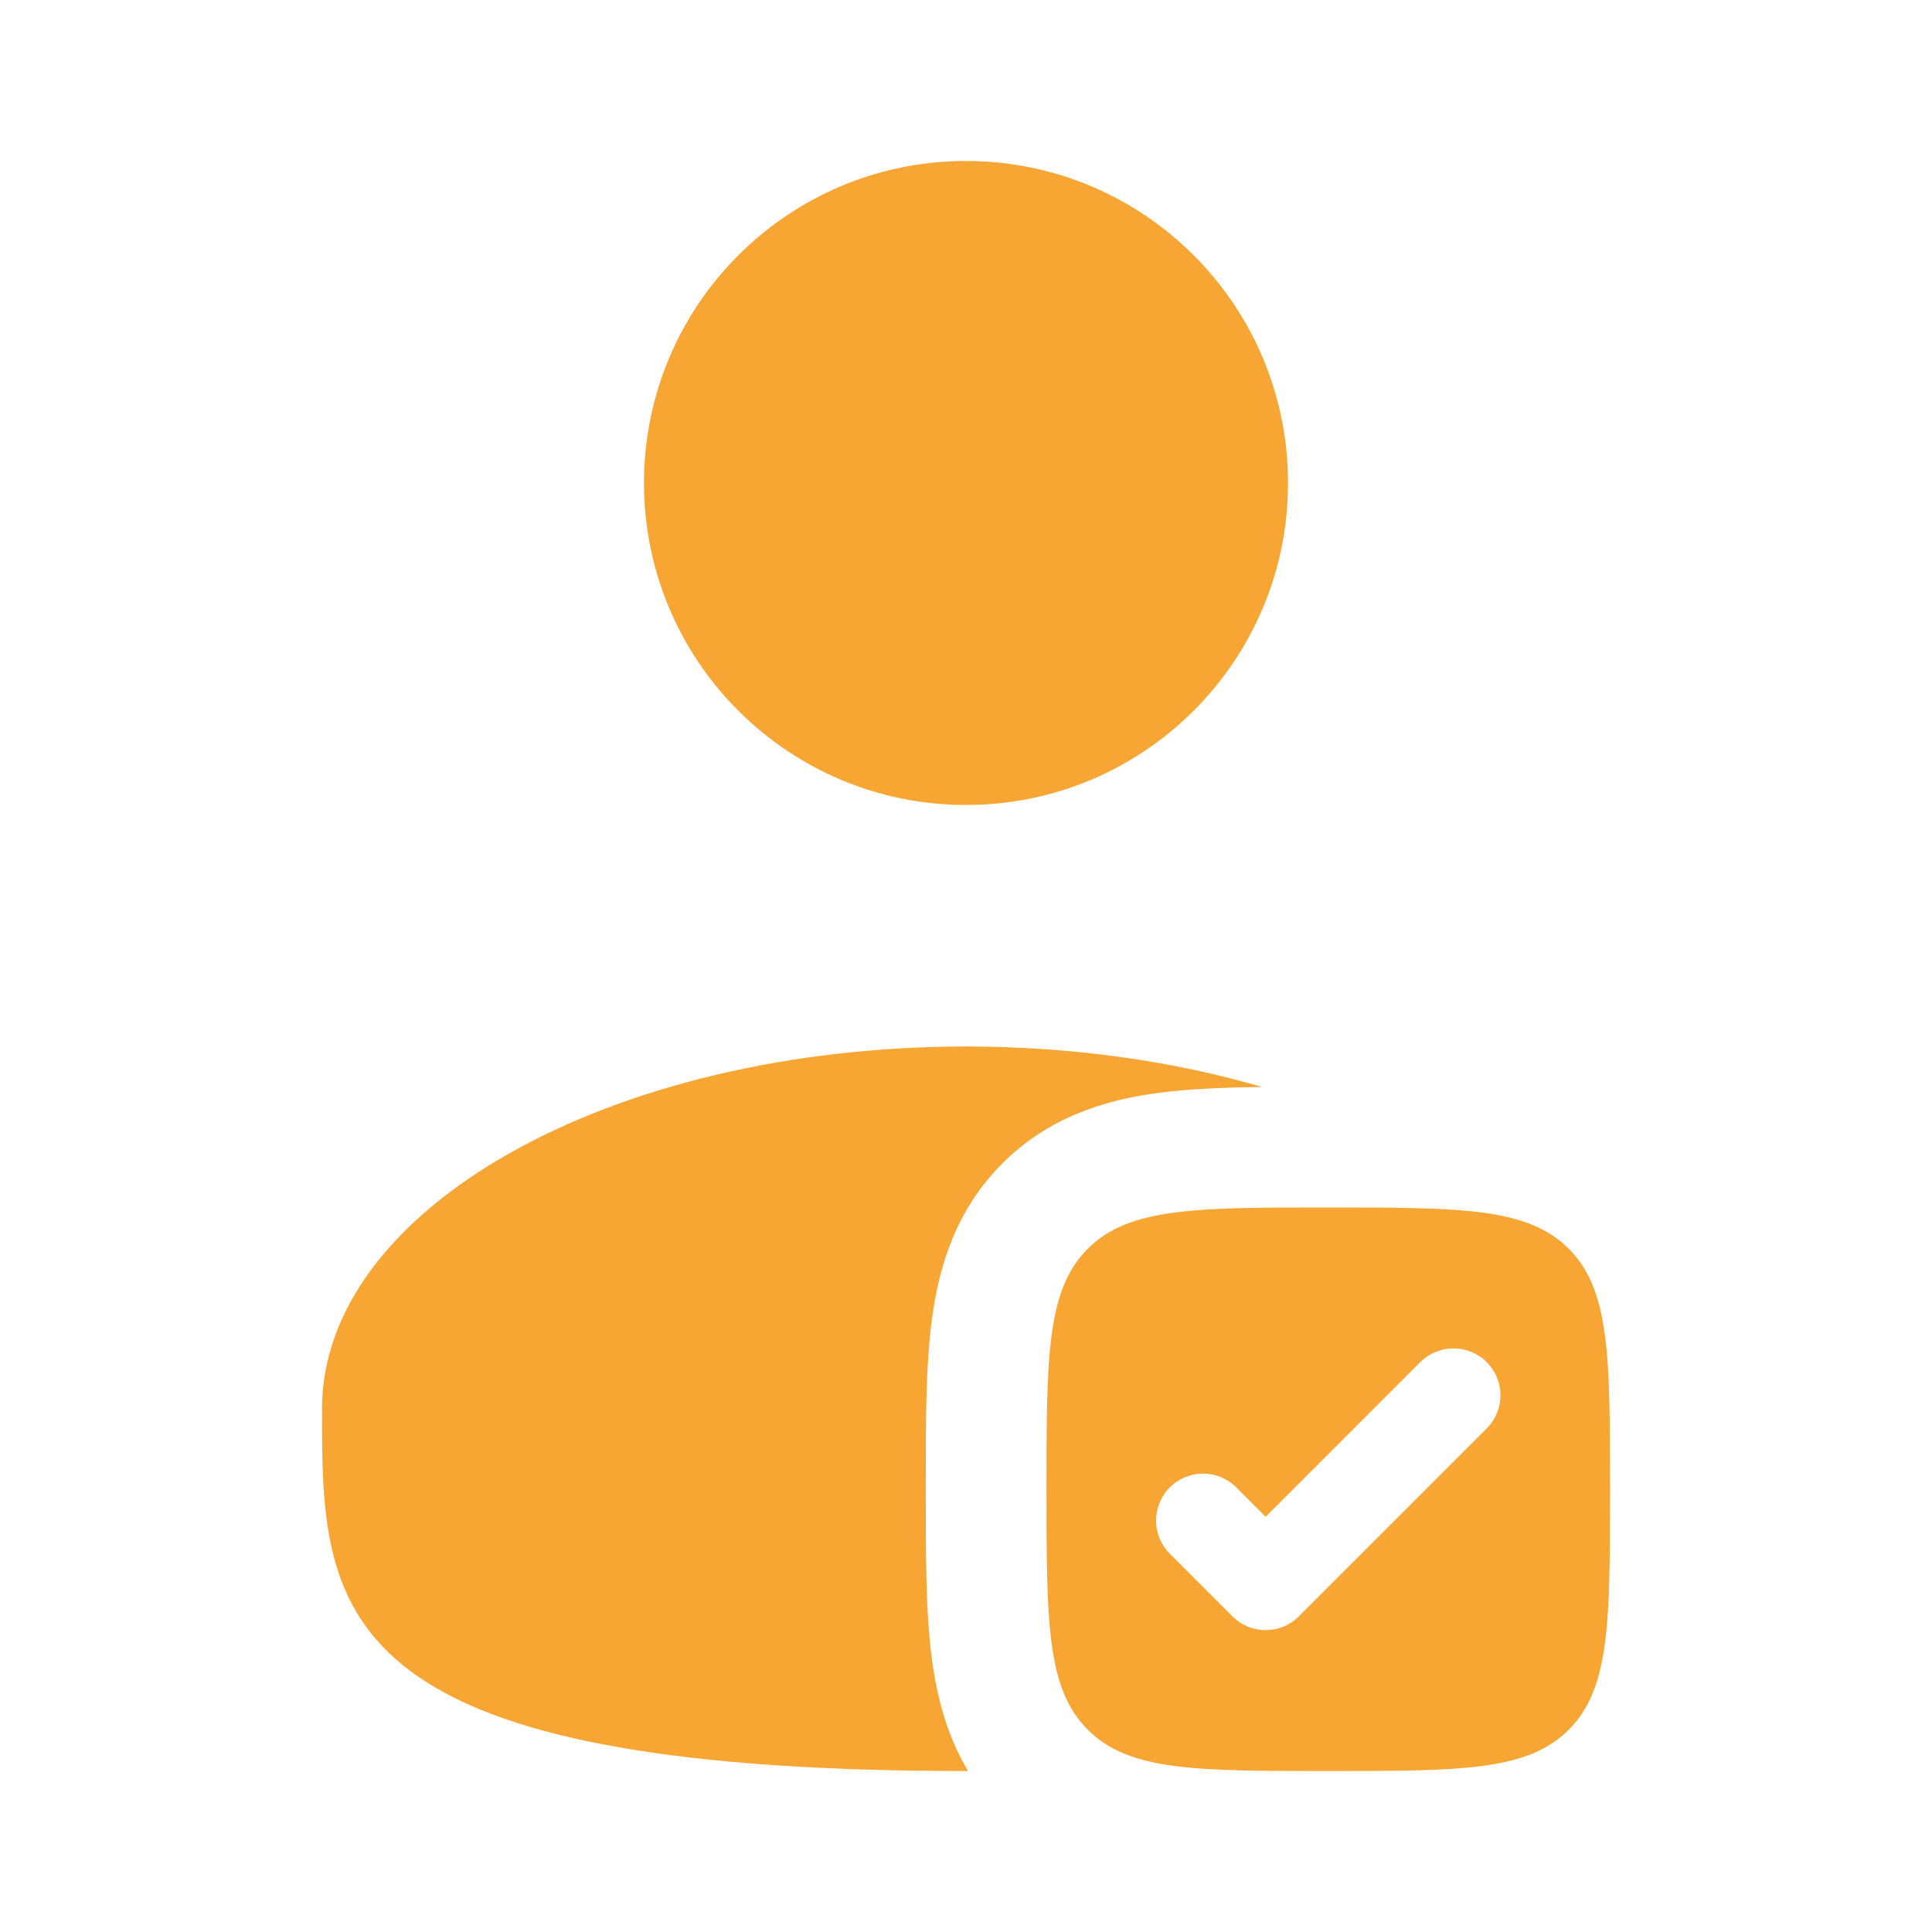 <svg width="40" height="40" viewBox="0 0 40 40" fill="none" xmlns="http://www.w3.org/2000/svg">
<path d="M26.667 10C26.667 13.682 23.682 16.666 20 16.666C16.318 16.666 13.333 13.682 13.333 10C13.333 6.318 16.318 3.333 20 3.333C23.682 3.333 26.667 6.318 26.667 10Z" fill="#F7A533"/>
<path d="M26.13 22.505C25.342 22.515 24.607 22.543 23.967 22.629C22.895 22.773 21.722 23.118 20.753 24.087C19.784 25.056 19.44 26.229 19.296 27.3C19.166 28.263 19.167 29.439 19.167 30.69V30.977C19.167 32.228 19.166 33.404 19.296 34.367C19.397 35.119 19.597 35.921 20.042 36.667C20.028 36.667 20.014 36.667 20 36.667C6.667 36.667 6.667 33.309 6.667 29.167C6.667 25.025 12.636 21.667 20 21.667C22.21 21.667 24.295 21.97 26.13 22.505Z" fill="#F7A533"/>
<path fill-rule="evenodd" clip-rule="evenodd" d="M27.5 36.667C24.75 36.667 23.375 36.667 22.521 35.812C21.667 34.958 21.667 33.583 21.667 30.833C21.667 28.084 21.667 26.709 22.521 25.854C23.375 25 24.75 25 27.5 25C30.25 25 31.625 25 32.479 25.854C33.333 26.709 33.333 28.084 33.333 30.833C33.333 33.583 33.333 34.958 32.479 35.812C31.625 36.667 30.25 36.667 27.5 36.667ZM30.78 29.576C31.16 29.197 31.16 28.581 30.78 28.201C30.401 27.822 29.785 27.822 29.405 28.201L26.204 31.403L25.595 30.794C25.215 30.414 24.6 30.414 24.22 30.794C23.84 31.174 23.84 31.789 24.22 32.169L25.516 33.465C25.896 33.845 26.512 33.845 26.891 33.465L30.78 29.576Z" fill="#F7A533"/>
</svg>
